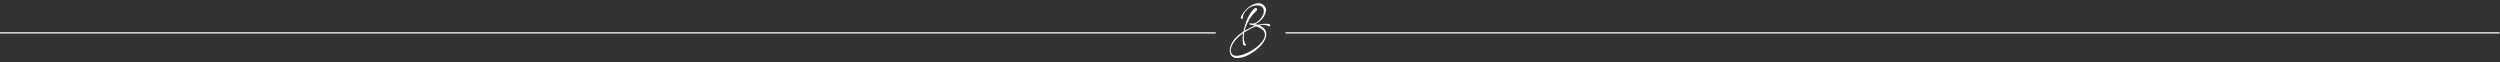 <?xml version="1.0" encoding="UTF-8"?><svg id="uuid-0caf3f34-3224-4ee0-9dce-0e8bab74f970" xmlns="http://www.w3.org/2000/svg" width="2000" height="50" viewBox="0 0 2000 50"><rect x="0" y="0" width="2000" height="50" fill="#333333" stroke="none"/><line x1="1999.62" y1="26.31" x2="1028.41" y2="26.31" style="fill:none; stroke:#fff; stroke-miterlimit:10;"/><line x1="972.55" y1="26.31" x2="-1" y2="26.31" style="fill:none; stroke:#fff; stroke-miterlimit:10;"/><path d="M995.12,27.74c.07-.58.16-1.17.28-1.8,2.75-1.82,6.17-3.7,9.54-4.91,3.74,1.3,7.26,3.4,7.01,7.2-.31,3.83-4.59,8.28-9.57,11.54-6.26,4.04-13.19,6.05-16.11,4.1-3.38-2.23-1.76-9.36,6.02-15.67.65-.5,1.36-1.08,2.2-1.66l-.19,1.32c-.38,2.62-.19,7.03.38,7.99.96,1.61,2.78.22,1.73-.58-1.03-.77-1.63-4.94-1.32-7.53M996.12,8.41c-1.35,1.57-2.57,3.12-3.31,5.12-.72,1.8,1.53,2.01,1.46.7-.07-1.73.77-3.52,2.19-5.24,2.31-3.02,6.74-5.16,10.22-4.63,9.33,1.42,1.97,14.04-4.58,14.54-.74-.12-1.39-.19-2.04-.27h-.09l-.05.03c-.05,0-.07,0-.09.03-.07.03-.15.07-.24.16-.03.07-.07.09-.07.16-.03.07-.03.15,0,.22l.05.09s.03.03.05.04c.03.07.12.15.27.19.03.03.05.03.09.03,1.13.28,2.47.59,3.89,1.05-2.81,1.04-5.59,2.38-8.15,3.98,1.42-5.66,4.73-11.76,8.52-14.9,2.88-2.38.86-4.27-.92-2.74-4.39,3.82-7.32,12-8.55,18.24-1.03.68-1.98,1.36-2.93,2.07-8.18,6.21-9.88,14.59-6.12,17.85,3.15,2.69,10.34,1.17,17.25-3.7,5.25-3.65,9.67-8.8,10.04-13.42.31-4.13-2.3-6.4-5.59-7.75,2.86-.65,5.4-.55,7.41.61,1.11.77,2.23-1.27.28-1.66-2.5-.5-5.37-.15-8.15.5l-.59.15c-.74-.26-1.51-.43-2.25-.59,5.37-2.01,10.58-9.5,8.09-13.64-1.03-1.73-2.5-2.54-4.02-2.9-4.14-.96-9.07,2.25-12.04,5.66" style="fill:#fff;"/></svg>